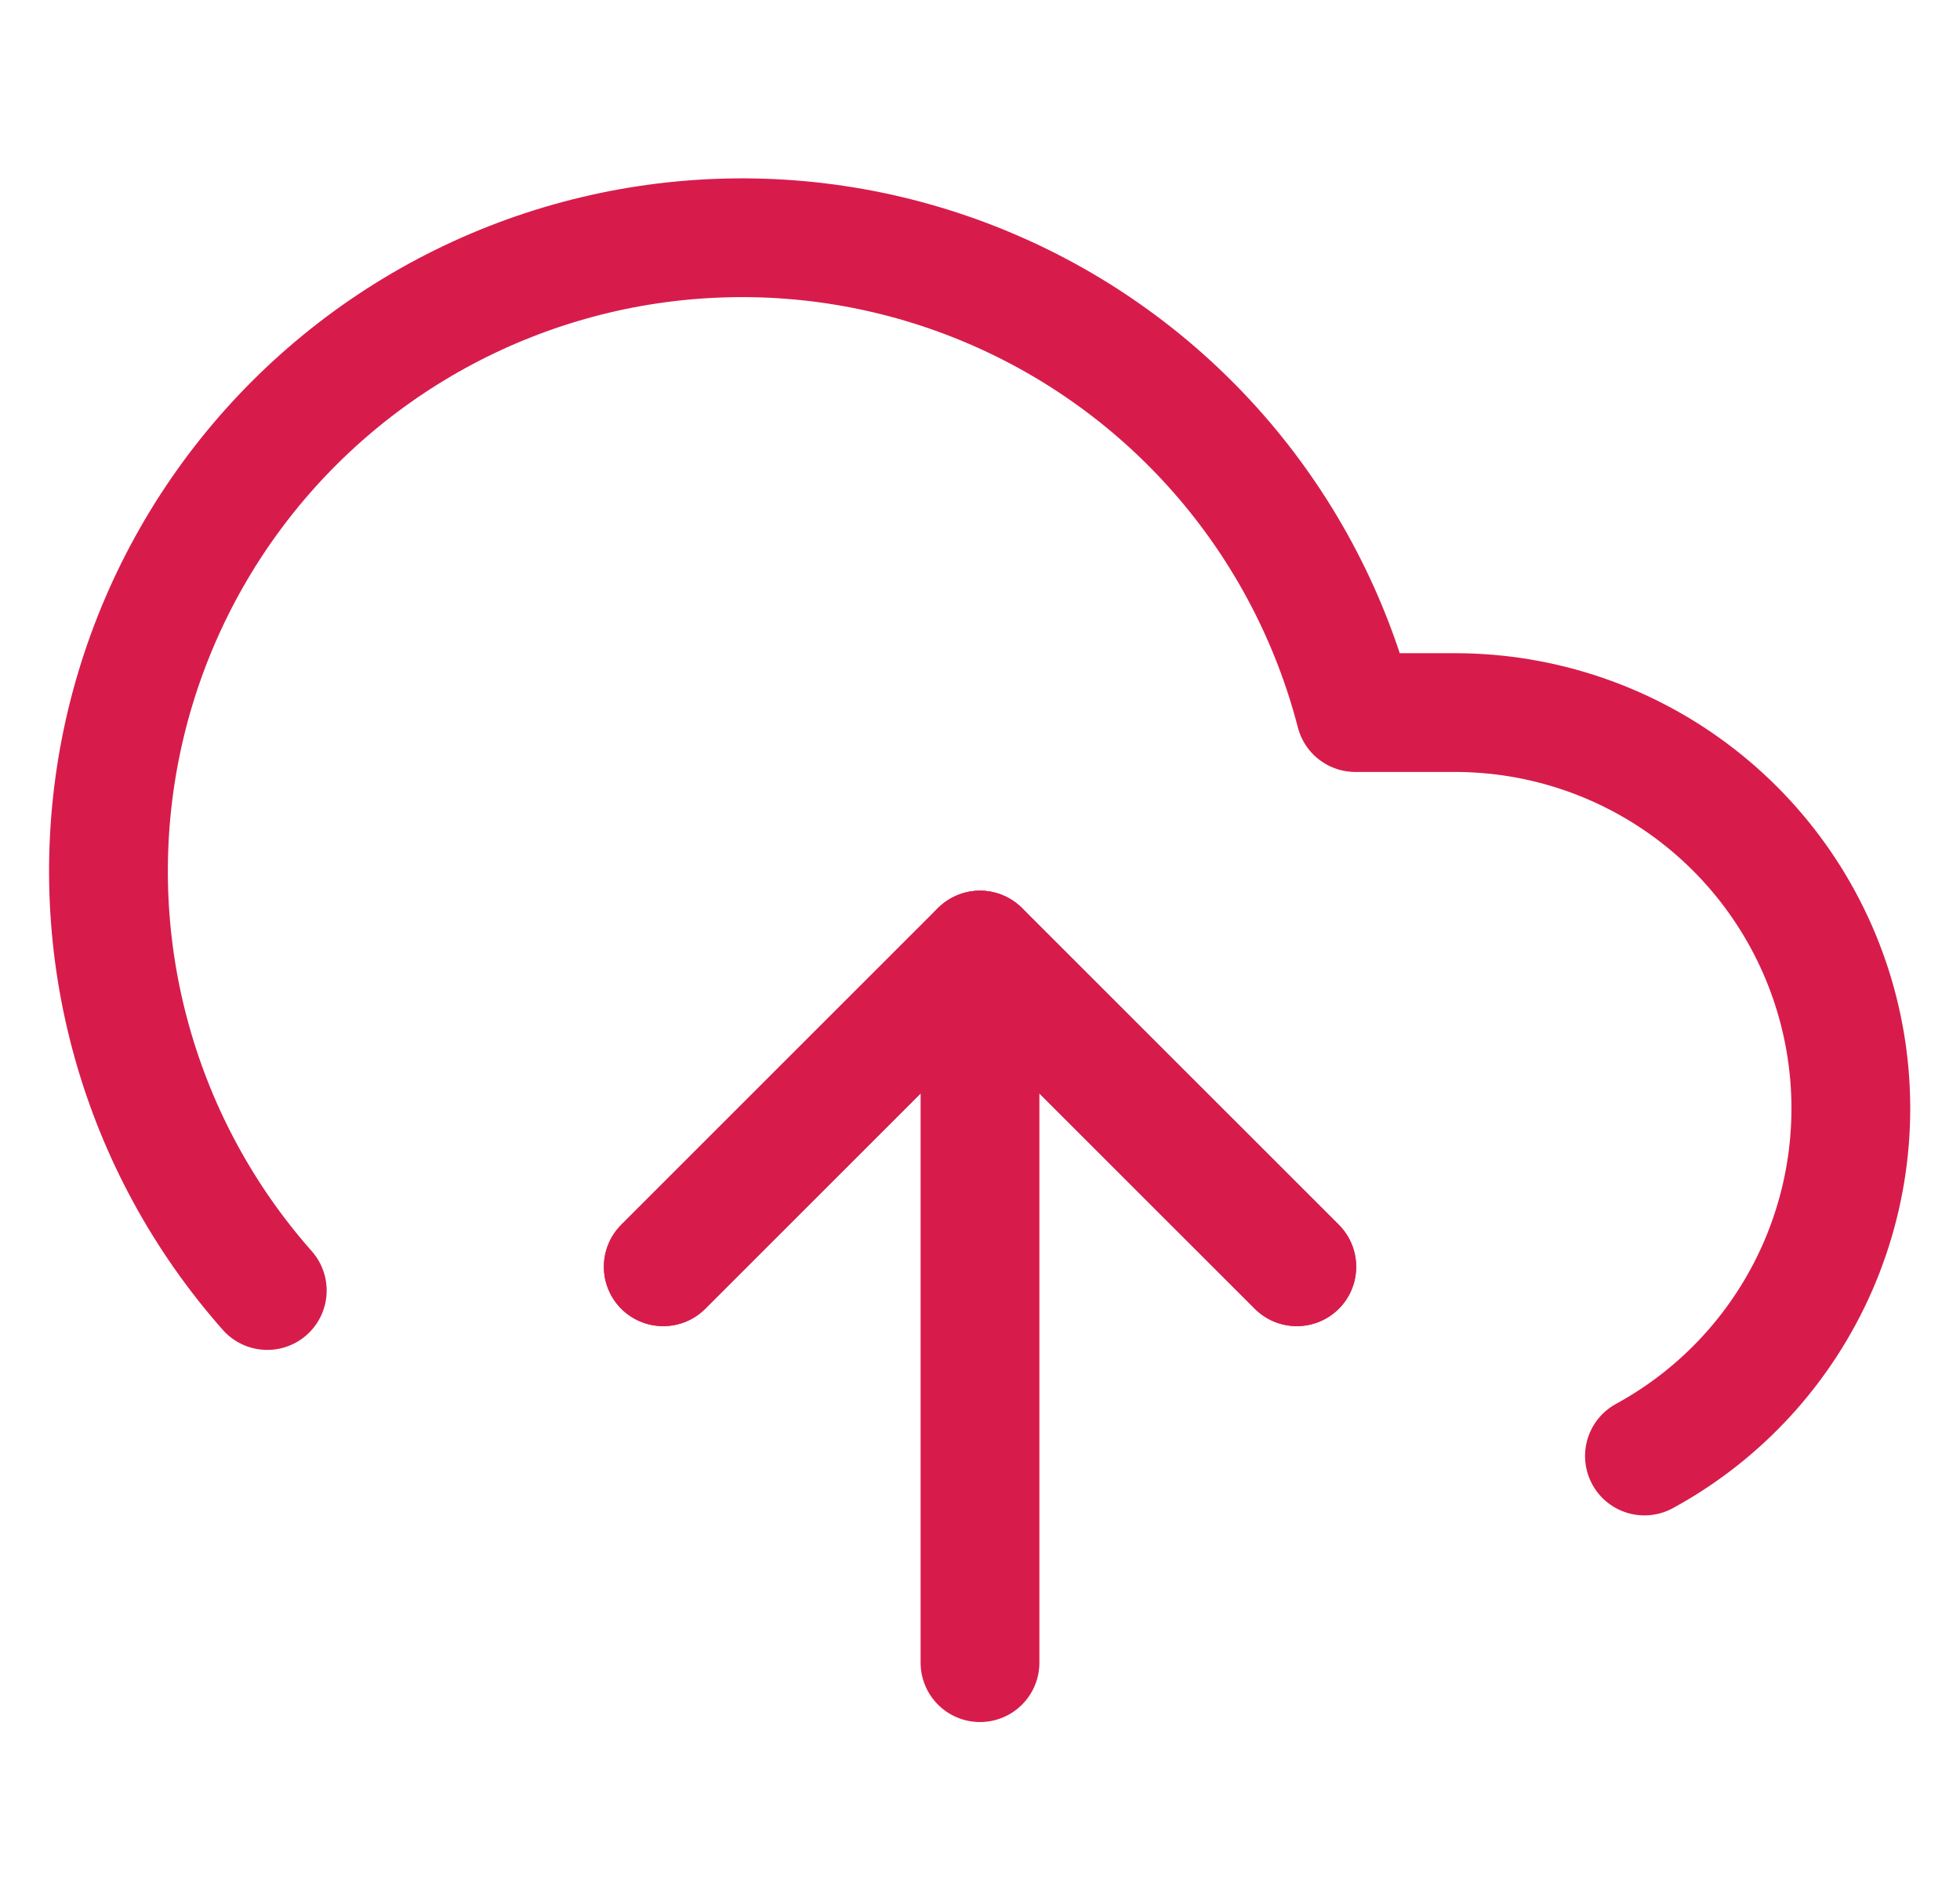 <svg width="33" height="32" viewBox="0 0 33 32" fill="none" xmlns="http://www.w3.org/2000/svg">
<g clip-path="url(#clip0_4608_130659)">
<path d="M21.834 21.333L16.5 16L11.167 21.333" stroke="#D71C4B" stroke-width="2" stroke-linecap="round" stroke-linejoin="round"/>
<path d="M16.5 16V28" stroke="#D71C4B" stroke-width="2" stroke-linecap="round" stroke-linejoin="round"/>
<path d="M27.687 24.52C28.987 23.811 30.014 22.689 30.606 21.332C31.198 19.974 31.322 18.458 30.956 17.022C30.591 15.587 29.758 14.314 28.589 13.405C27.42 12.495 25.981 12.001 24.5 12H22.82C22.416 10.439 21.664 8.99 20.62 7.761C19.576 6.533 18.266 5.557 16.791 4.908C15.315 4.258 13.711 3.951 12.1 4.011C10.489 4.07 8.912 4.494 7.488 5.25C6.064 6.007 4.83 7.076 3.879 8.378C2.928 9.68 2.285 11.181 1.997 12.767C1.71 14.354 1.785 15.985 2.219 17.538C2.652 19.091 3.432 20.525 4.5 21.733" stroke="#D71C4B" stroke-width="2" stroke-linecap="round" stroke-linejoin="round"/>
<path d="M21.834 21.333L16.5 16L11.167 21.333" stroke="#D71C4B" stroke-width="2" stroke-linecap="round" stroke-linejoin="round"/>
</g>
<defs>
<clipPath id="clip0_4608_130659">
<rect width="32" height="32" fill="white" transform="translate(0.5)"/>
</clipPath>
</defs>
</svg>
